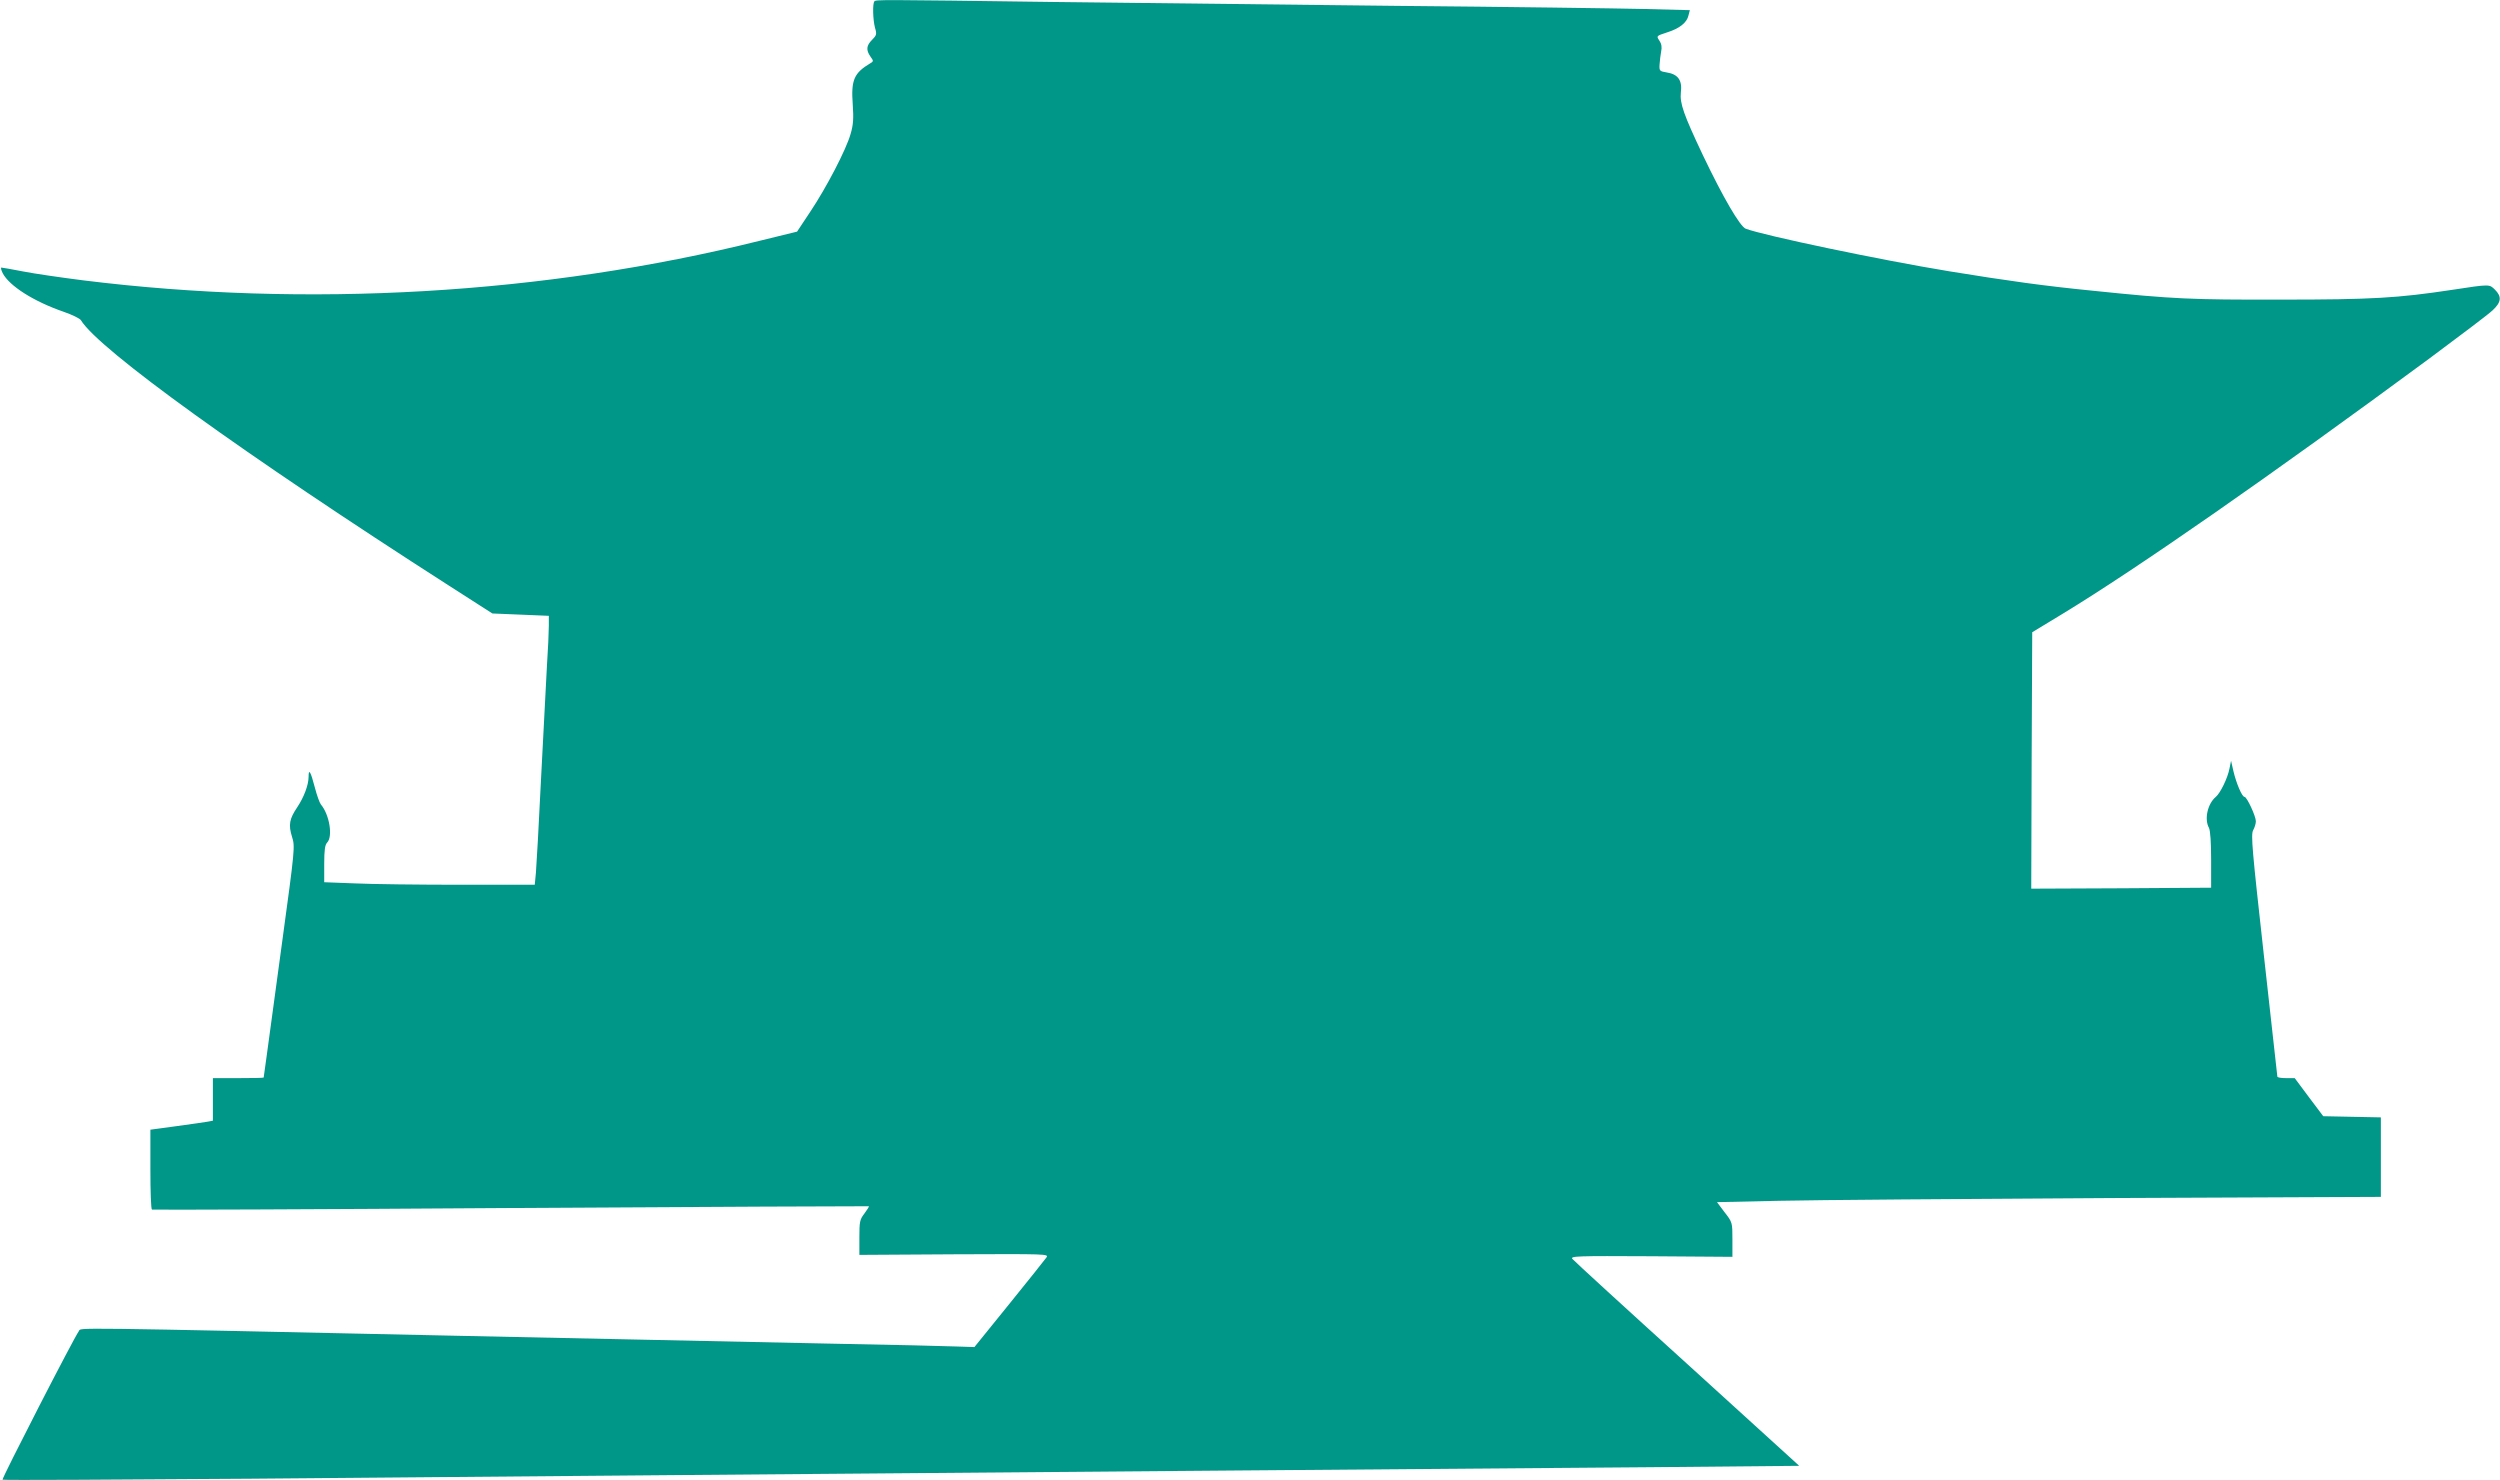 <?xml version="1.0" standalone="no"?>
<!DOCTYPE svg PUBLIC "-//W3C//DTD SVG 20010904//EN"
 "http://www.w3.org/TR/2001/REC-SVG-20010904/DTD/svg10.dtd">
<svg version="1.0" xmlns="http://www.w3.org/2000/svg"
 width="1280pt" height="758pt" viewBox="0 0 1280 758"
 preserveAspectRatio="xMidYMid meet">
<g transform="translate(0,758) scale(0.1,-0.1)"
fill="#009688" stroke="none">
<path d="M4477 7573 c-10 -10 -8 -93 3 -135 10 -33 8 -39 -15 -62 -29 -29 -32
-52 -8 -86 16 -22 16 -24 -1 -34 -84 -50 -99 -86 -90 -210 5 -73 3 -105 -11
-152 -22 -79 -124 -275 -207 -399 l-67 -101 -192 -47 c-1100 -274 -2319 -345
-3466 -202 -110 14 -248 34 -304 45 -57 11 -107 20 -112 20 -4 0 -1 -13 7 -29
34 -65 158 -144 311 -197 44 -15 84 -35 89 -43 90 -149 836 -687 1884 -1359
l223 -143 145 -6 144 -6 0 -51 c0 -28 -4 -123 -10 -211 -5 -88 -18 -347 -30
-575 -11 -228 -23 -443 -26 -477 l-6 -63 -381 0 c-210 0 -453 3 -539 7 l-158
6 0 94 c0 71 4 98 15 109 30 31 12 143 -32 195 -7 9 -21 48 -31 87 -21 81 -32
100 -32 55 0 -42 -24 -105 -58 -156 -40 -59 -46 -90 -27 -151 16 -50 15 -60
-50 -536 -36 -267 -72 -532 -80 -589 -8 -58 -15 -106 -15 -108 0 -2 -58 -3
-130 -3 l-130 0 0 -109 0 -109 -27 -5 c-16 -3 -88 -13 -160 -23 l-133 -18 0
-202 c0 -112 3 -205 8 -207 4 -2 830 1 1837 8 1007 6 1832 10 1834 9 1 -2 -9
-18 -23 -37 -24 -31 -26 -42 -26 -123 l0 -89 486 3 c471 2 485 2 472 -16 -7
-10 -93 -118 -191 -239 l-178 -220 -92 3 c-51 2 -328 9 -617 14 -494 10 -773
16 -1900 40 -2075 45 -1963 43 -1976 25 -25 -33 -396 -756 -391 -761 3 -3 574
0 1269 5 1334 12 2745 23 5033 42 765 6 1729 14 2143 17 l754 7 -574 522
c-316 286 -580 528 -587 537 -13 15 20 16 403 14 l416 -3 0 88 c0 87 0 89 -40
140 l-39 52 322 7 c177 4 942 10 1700 14 l1377 6 0 204 0 203 -147 3 -148 3
-73 97 -73 98 -44 0 c-25 0 -45 3 -45 8 0 4 -31 283 -69 621 -60 540 -67 617
-55 640 8 14 14 35 14 46 0 26 -46 125 -58 125 -13 0 -42 69 -57 132 l-12 53
-8 -40 c-9 -48 -47 -126 -70 -145 -42 -35 -60 -114 -35 -159 7 -14 11 -76 11
-164 l0 -142 -460 -3 -461 -2 2 656 3 657 155 94 c385 234 1067 709 1879 1308
156 116 302 226 323 246 45 42 48 70 12 106 -29 28 -23 29 -219 -1 -278 -42
-410 -50 -875 -50 -460 -1 -554 3 -960 45 -254 25 -439 51 -740 100 -354 58
-949 183 -1042 218 -29 11 -117 162 -219 376 -99 209 -119 266 -113 322 8 61
-14 93 -72 102 -37 6 -39 8 -37 41 1 19 5 49 8 66 5 22 2 40 -9 56 -16 24 -16
24 39 42 64 20 102 50 110 87 l7 27 -234 6 c-128 3 -699 11 -1268 16 -569 6
-1363 15 -1765 20 -889 12 -900 12 -908 3z"/>
</g>
</svg>
